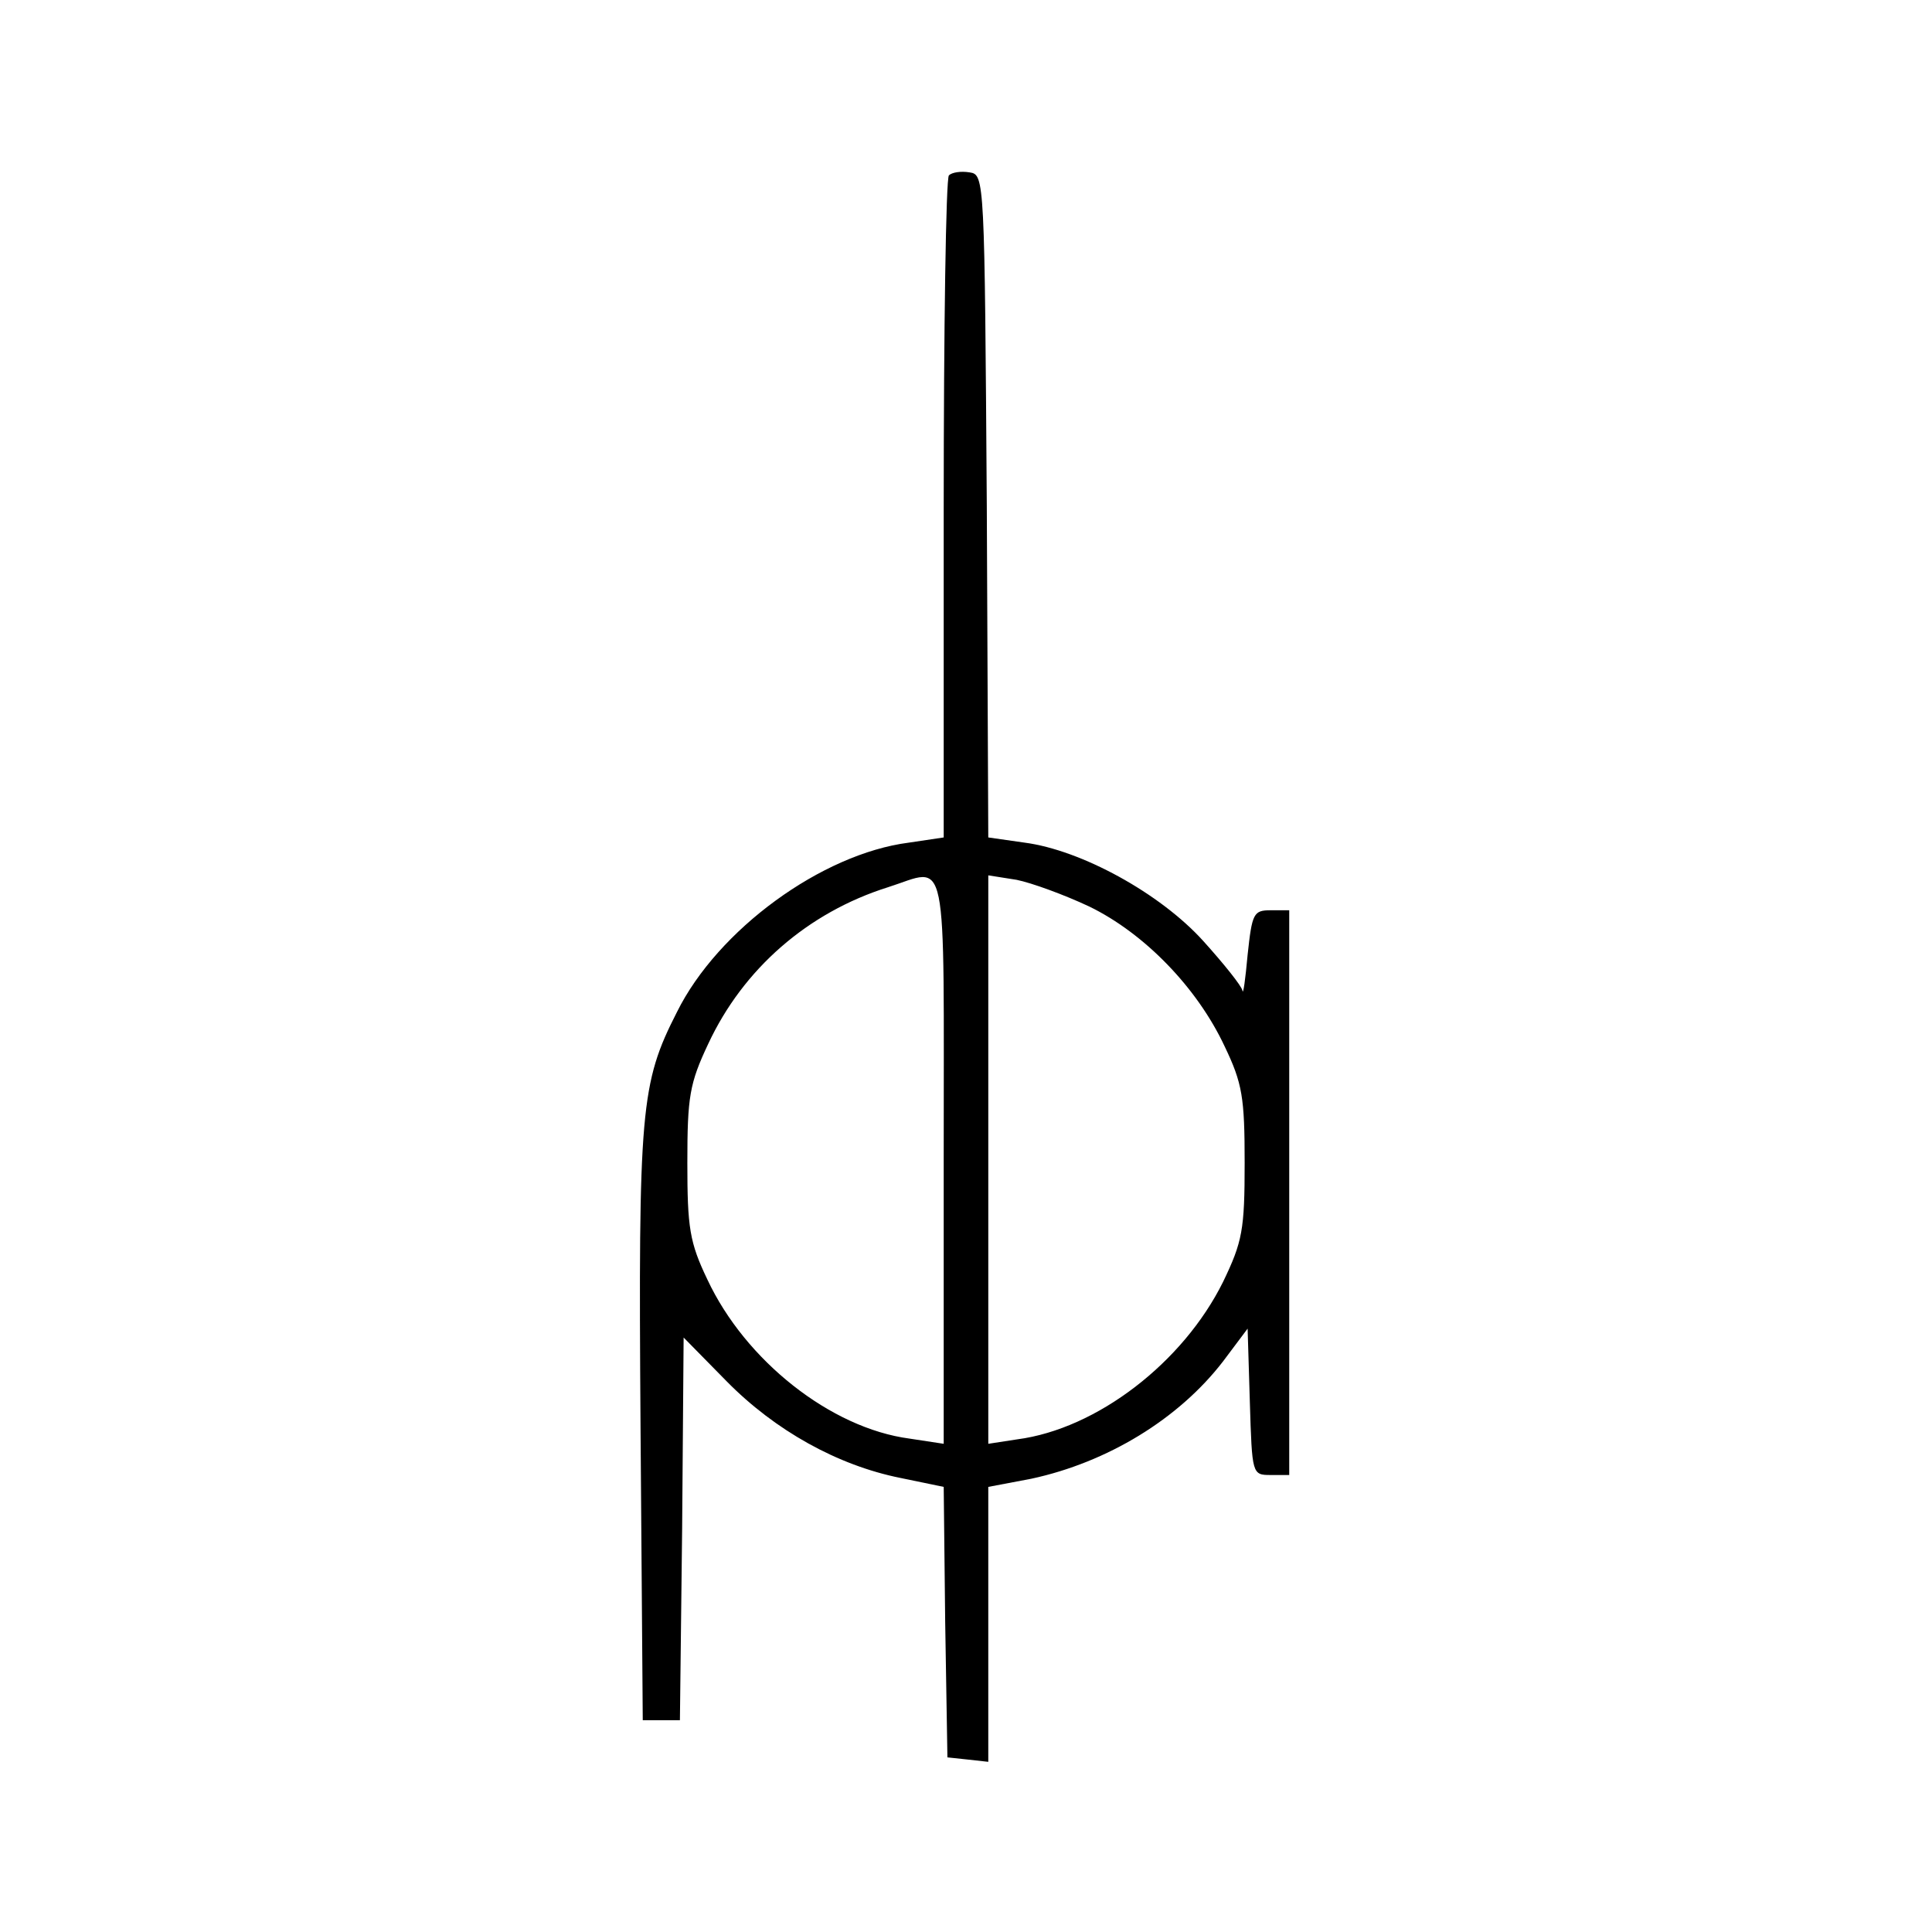 <?xml version="1.0" standalone="no"?>
<!DOCTYPE svg PUBLIC "-//W3C//DTD SVG 20010904//EN"
 "http://www.w3.org/TR/2001/REC-SVG-20010904/DTD/svg10.dtd">
<svg version="1.0" xmlns="http://www.w3.org/2000/svg"
 width="260pt" height="260pt" viewBox="0 0 260 260"
 preserveAspectRatio="xMidYMid meet">
<g transform="translate(0,260) scale(0.1,-0.1)"
fill="#000000" stroke="none">
<path d="M1277 2364 c-4 -4 -7 -206 -7 -449 l0 -442 -47 -7 c-117 -15 -257
-117 -312 -228 -49 -96 -52 -131 -49 -558 l3 -395 25 0 25 0 3 258 2 257 58
-59 c65 -66 149 -113 234 -130 l58 -12 2 -182 3 -182 28 -3 27 -3 0 185 0 185
58 11 c102 22 198 80 258 158 l33 44 3 -99 c3 -97 3 -98 28 -98 l25 0 0 380 0
380 -25 0 c-23 0 -25 -4 -31 -60 -3 -33 -6 -55 -7 -48 -1 6 -25 36 -53 67 -58
64 -164 122 -240 132 l-49 7 -2 446 c-3 440 -3 446 -23 449 -12 2 -24 0 -28
-4z m-7 -1325 l0 -382 -46 7 c-106 14 -221 105 -272 214 -24 50 -27 70 -27
157 0 89 3 107 28 160 47 101 134 177 242 211 82 26 75 60 75 -367z m196 341
c74 -36 145 -109 182 -188 24 -50 27 -69 27 -157 0 -90 -3 -106 -29 -160 -54
-109 -170 -198 -277 -212 l-39 -6 0 383 0 382 38 -6 c20 -4 64 -20 98 -36z"/>
</g>
</svg>
